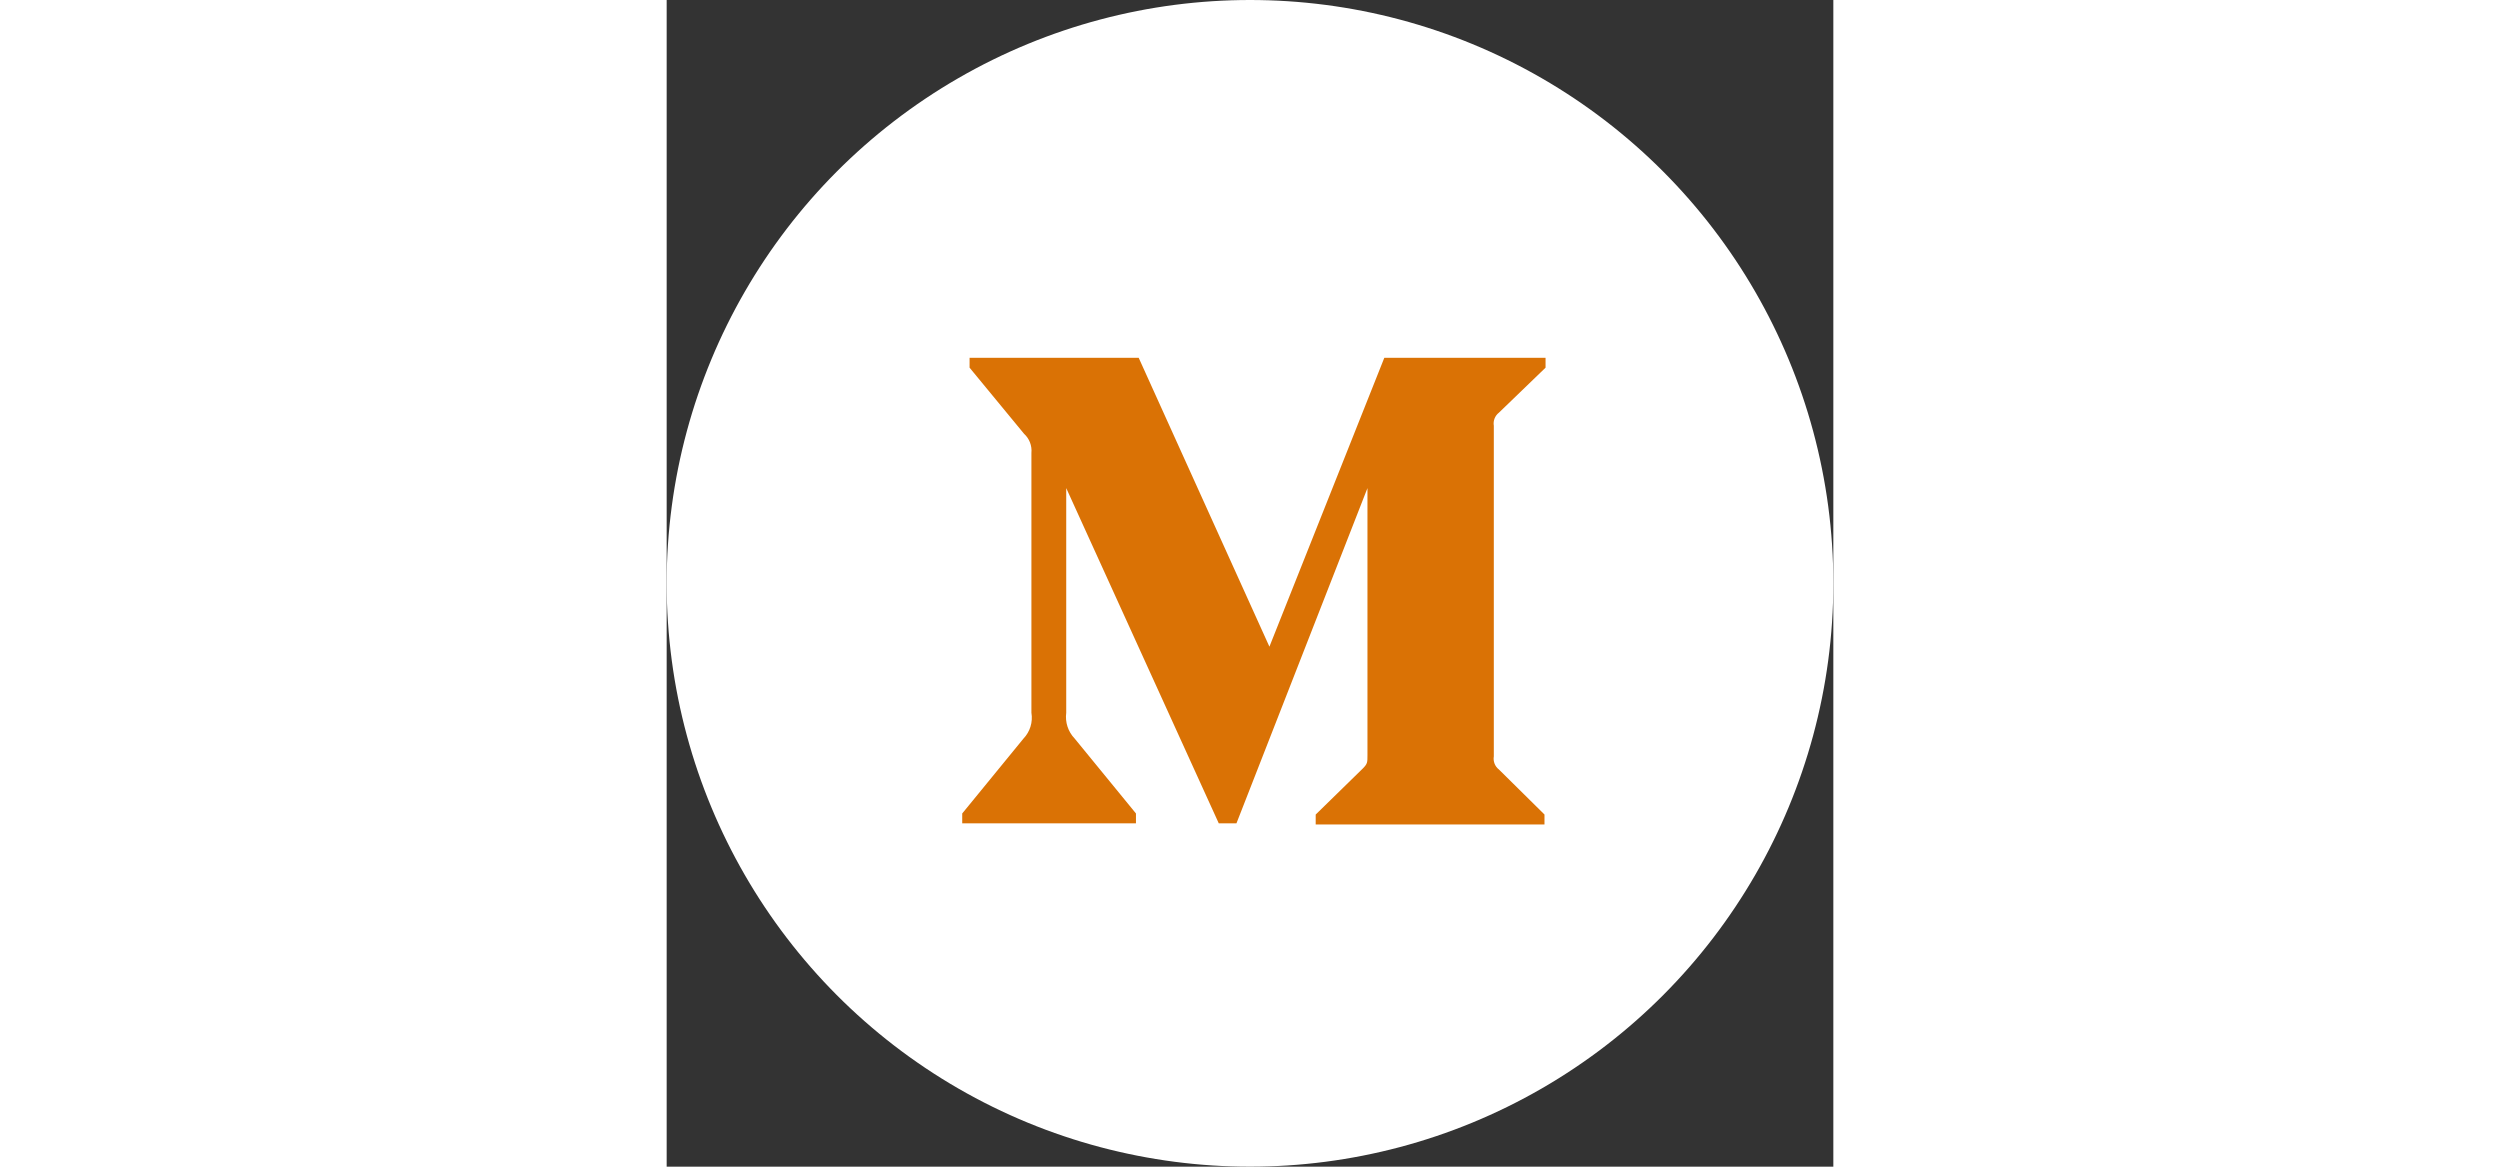 <svg width="75" height="35" viewBox="0 0 75 75" fill="none" xmlns="http://www.w3.org/2000/svg">
<rect x="0" y="0" width="75" height="75" fill="#333333" stroke="none"/>
<circle cx="37.5" cy="37.5" r="37.5" fill="white"/>
<path d="M23.448 29.12C23.471 28.892 23.44 28.661 23.358 28.447C23.276 28.233 23.145 28.041 22.975 27.886L19.473 23.636V23H30.344L38.748 41.572L46.135 23H56.5V23.636L53.506 26.525C53.379 26.623 53.281 26.754 53.222 26.903C53.164 27.052 53.147 27.214 53.174 27.372V48.624C53.147 48.782 53.164 48.944 53.222 49.093C53.281 49.243 53.379 49.373 53.506 49.471L56.431 52.362V53H41.723V52.364L44.753 49.402C45.051 49.102 45.051 49.014 45.051 48.556V31.378L36.629 52.929H35.492L25.686 31.378V45.822C25.606 46.428 25.806 47.041 26.23 47.48L30.169 52.295V52.929H19V52.295L22.938 47.48C23.146 47.263 23.3 46.999 23.389 46.712C23.478 46.424 23.498 46.119 23.448 45.822V29.12Z" fill="#DA7205"/>
</svg>